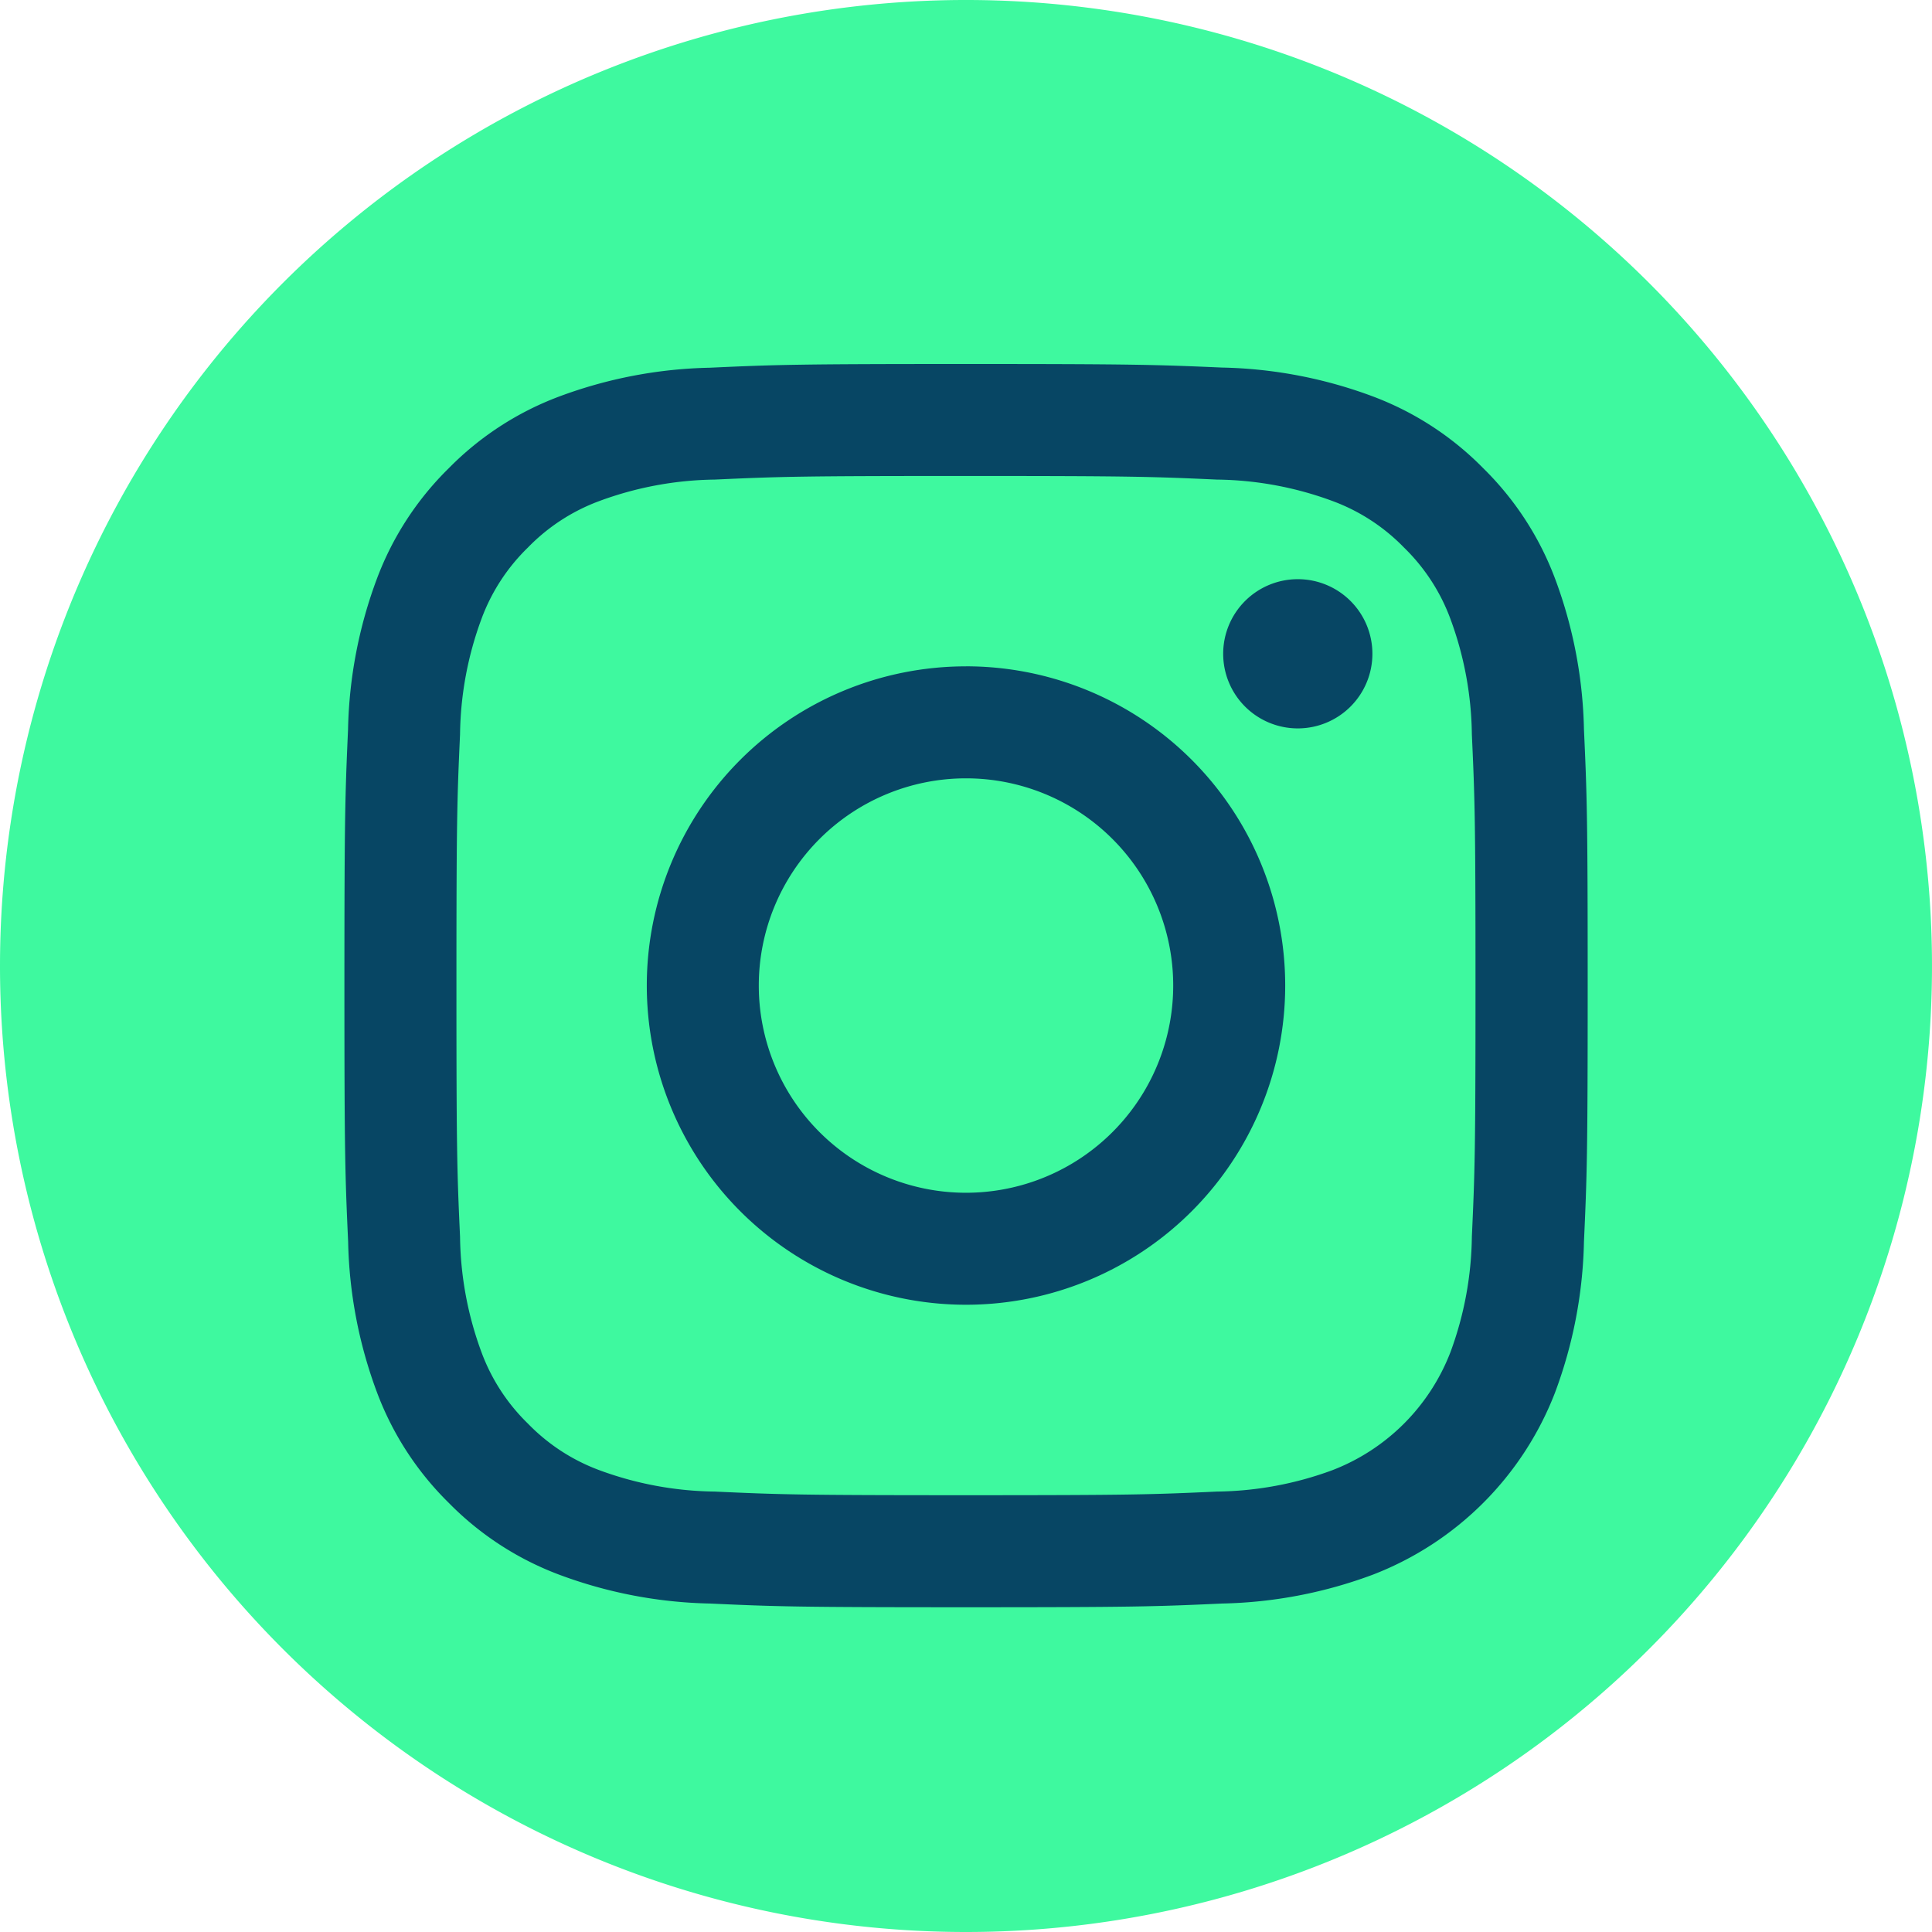 <svg xmlns="http://www.w3.org/2000/svg" width="60" height="60" viewBox="0 0 60 60">
  <g id="icon_twitter" transform="translate(-717 -6928)">
    <path id="Facebook" d="M30,60A30,30,0,1,0,0,30,30,30,0,0,0,30,60Z" transform="translate(717 6928)" fill="#3ef99f" fill-rule="evenodd"/>
    <g id="_5335781_camera_instagram_social_media_instagram_logo_icon" data-name="5335781_camera_instagram_social media_instagram logo_icon" transform="translate(727.696 6939.142)">
      <path id="Caminho_102" data-name="Caminho 102" d="M19.3.162c-5.243,0-5.9.022-7.959.116a14.17,14.17,0,0,0-4.686.9A9.462,9.462,0,0,0,3.24,3.4,9.462,9.462,0,0,0,1.013,6.821a14.169,14.169,0,0,0-.9,4.686C.022,13.566,0,14.223,0,19.466s.022,5.9.116,7.959a14.169,14.169,0,0,0,.9,4.686A9.463,9.463,0,0,0,3.24,35.53a9.462,9.462,0,0,0,3.419,2.227,14.17,14.17,0,0,0,4.686.9c2.059.094,2.716.116,7.959.116s5.9-.022,7.959-.116a14.169,14.169,0,0,0,4.686-.9,9.871,9.871,0,0,0,5.646-5.646,14.169,14.169,0,0,0,.9-4.686c.094-2.059.116-2.716.116-7.959s-.022-5.9-.116-7.959a14.169,14.169,0,0,0-.9-4.686A9.462,9.462,0,0,0,35.368,3.4a9.463,9.463,0,0,0-3.419-2.227,14.169,14.169,0,0,0-4.686-.9C25.2.184,24.547.162,19.3.162Zm0,3.478c5.154,0,5.765.02,7.8.112a10.684,10.684,0,0,1,3.585.665,5.981,5.981,0,0,1,2.22,1.444,5.981,5.981,0,0,1,1.444,2.22,10.68,10.68,0,0,1,.665,3.585c.093,2.036.113,2.646.113,7.8s-.02,5.765-.113,7.8a10.68,10.68,0,0,1-.665,3.585,6.393,6.393,0,0,1-3.664,3.664,10.68,10.68,0,0,1-3.585.665c-2.035.093-2.646.113-7.8.113s-5.765-.02-7.8-.113a10.68,10.68,0,0,1-3.585-.665A5.981,5.981,0,0,1,5.7,33.07a5.98,5.98,0,0,1-1.444-2.22,10.681,10.681,0,0,1-.665-3.585c-.093-2.036-.112-2.646-.112-7.8s.02-5.765.112-7.8a10.681,10.681,0,0,1,.665-3.585A5.981,5.981,0,0,1,5.7,5.861a5.982,5.982,0,0,1,2.22-1.444A10.684,10.684,0,0,1,11.5,3.752C13.539,3.659,14.15,3.64,19.3,3.64Z" fill="#074664"/>
      <path id="Caminho_103" data-name="Caminho 103" d="M134.453,141.049a6.435,6.435,0,1,1,6.435-6.435A6.435,6.435,0,0,1,134.453,141.049Zm0-16.348a9.913,9.913,0,1,0,9.913,9.913A9.913,9.913,0,0,0,134.453,124.7Z" transform="translate(-115.149 -115.149)" fill="#074664"/>
      <path id="Caminho_104" data-name="Caminho 104" d="M366.565,91.105a2.317,2.317,0,1,1-2.317-2.316A2.316,2.316,0,0,1,366.565,91.105Z" transform="translate(-334.64 -81.944)" fill="#074664"/>
    </g>
  </g>
</svg>

